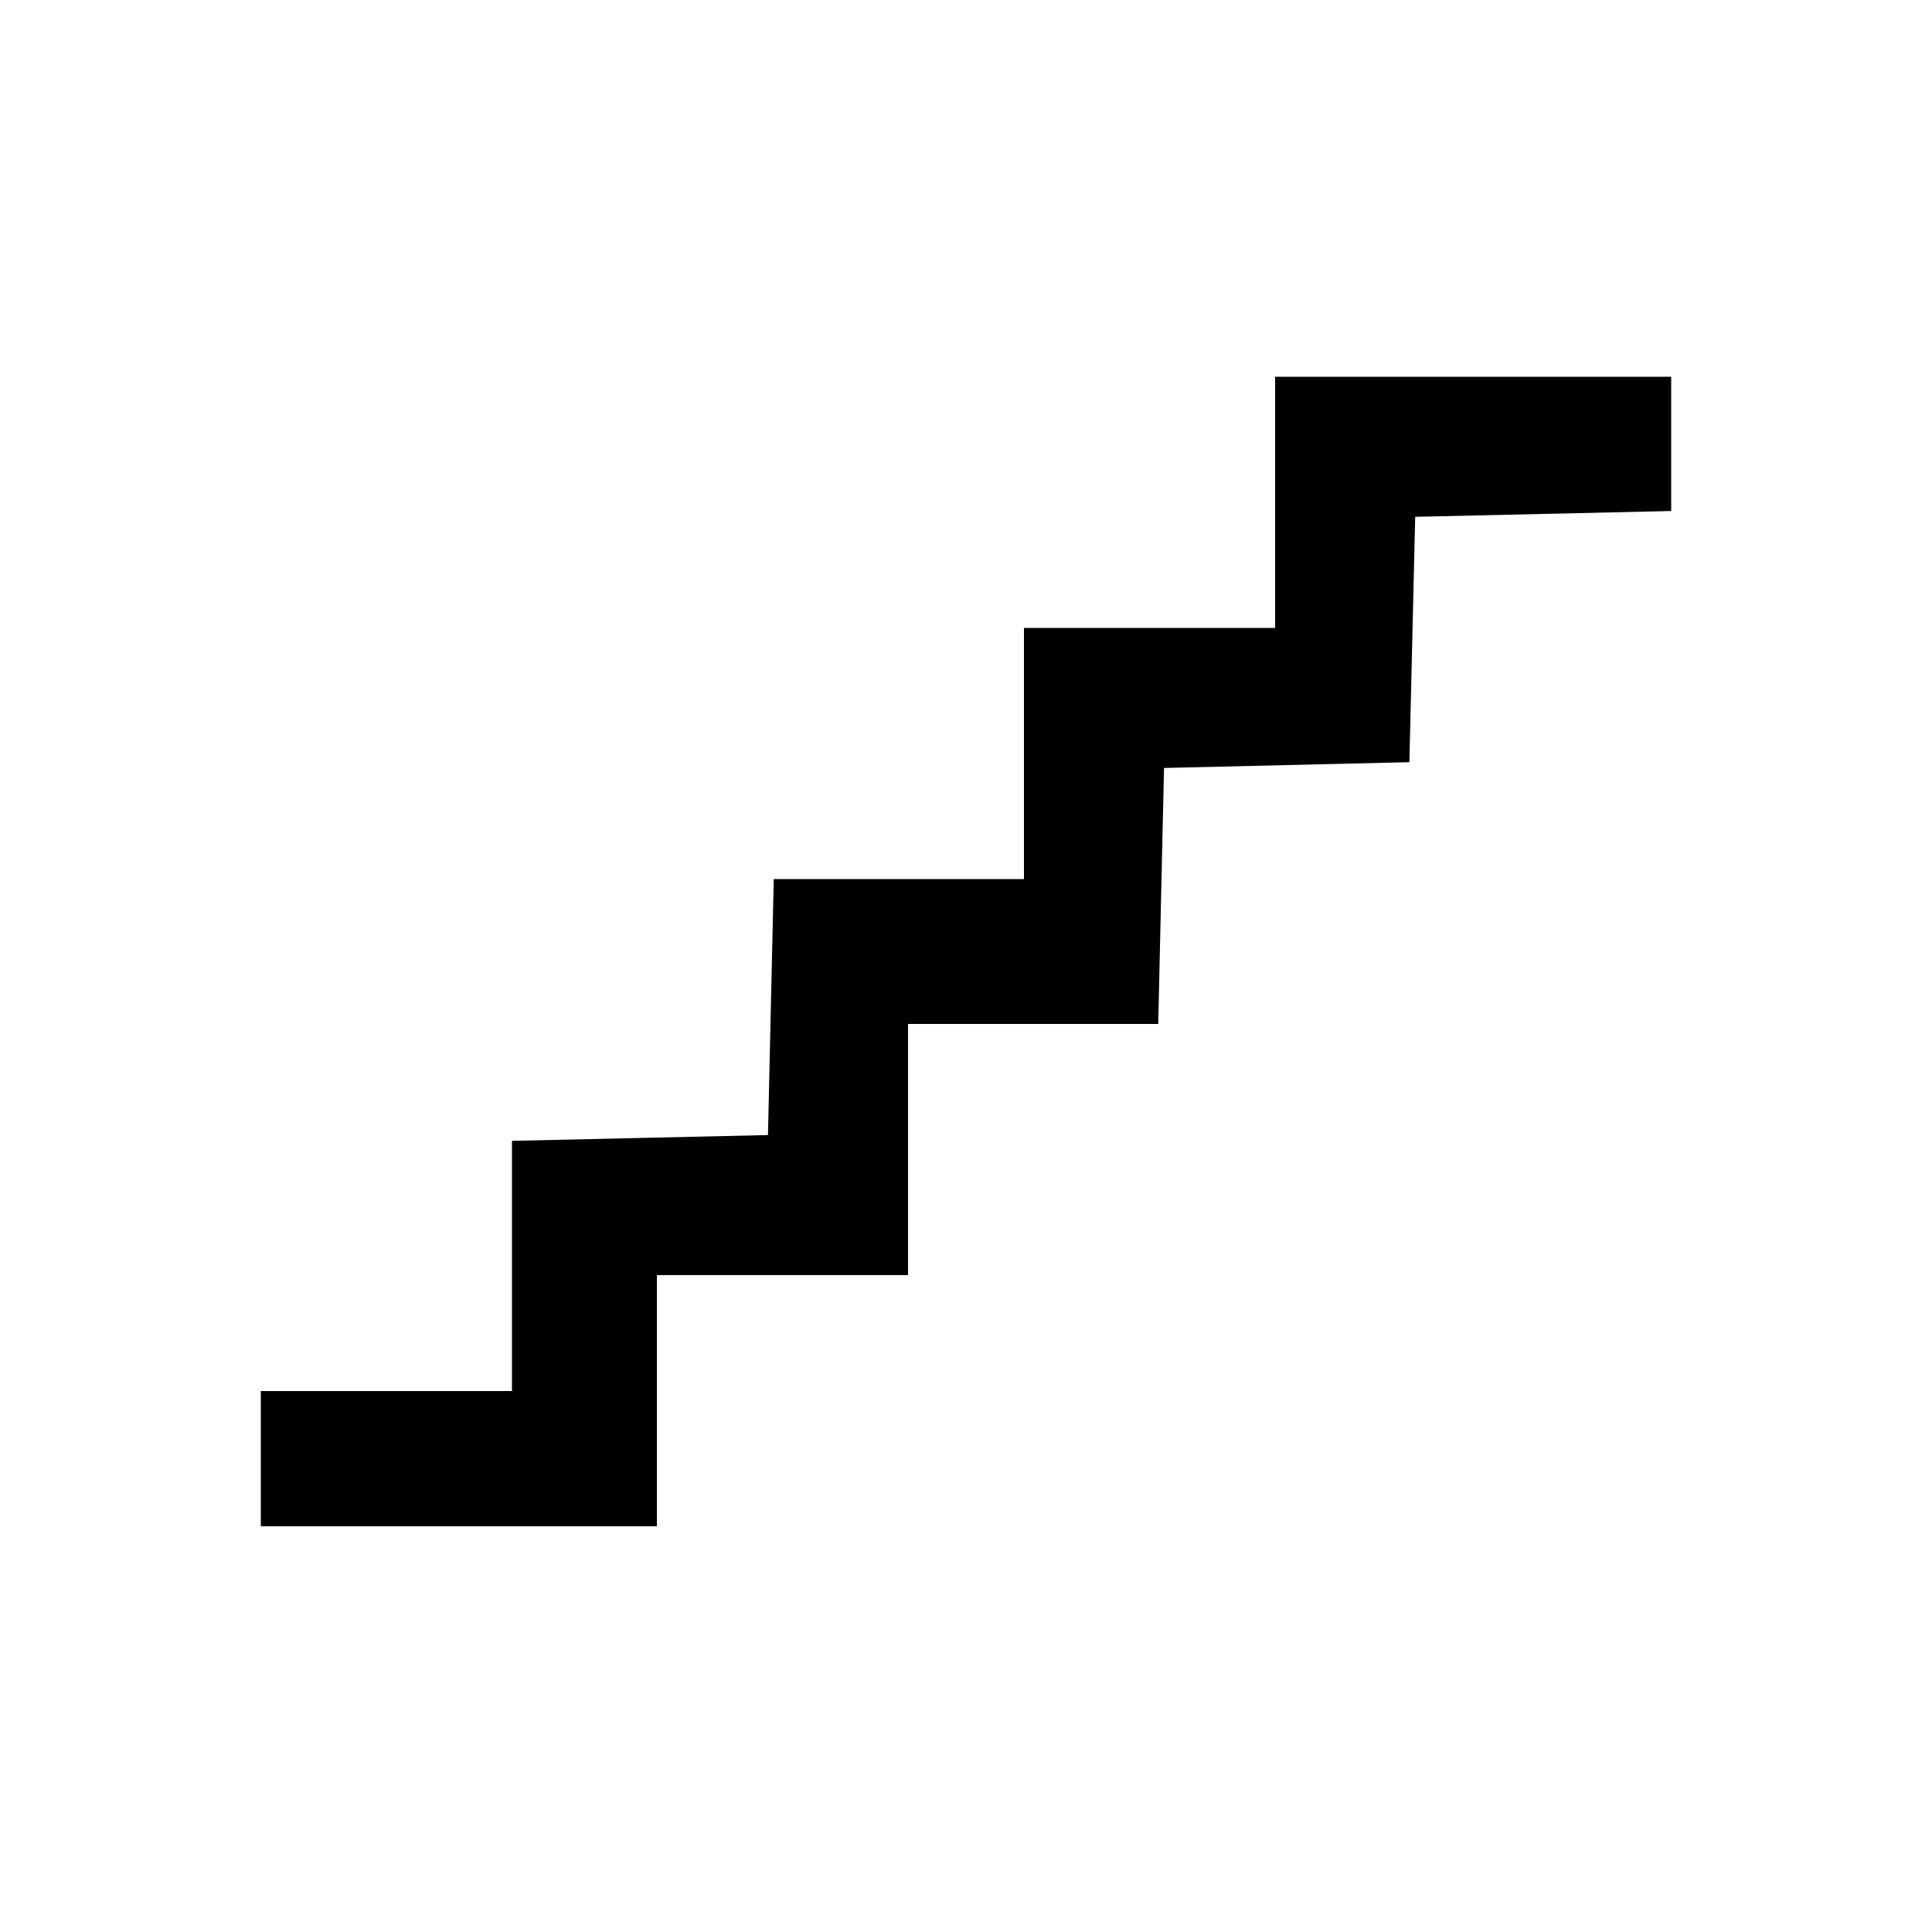 <?xml version="1.0" standalone="no"?>
<!DOCTYPE svg PUBLIC "-//W3C//DTD SVG 20010904//EN"
 "http://www.w3.org/TR/2001/REC-SVG-20010904/DTD/svg10.dtd">
<svg version="1.0" xmlns="http://www.w3.org/2000/svg"
 width="200pt" height="200pt" viewBox="0 0 200 200"
 preserveAspectRatio="xMidYMid meet">
<g transform="translate(0,200) scale(0.1,-0.1)"
fill="#000000" stroke="none">
<path d="M1320 1480 l0 -130 -130 0 -130 0 0 -130 0 -130 -130 0 -129 0 -3
-132 -3 -133 -132 -3 -133 -3 0 -129 0 -130 -130 0 -130 0 0 -70 0 -70 205 0
205 0 0 130 0 130 130 0 130 0 0 130 0 130 130 0 129 0 3 133 3 132 127 3 127
3 3 127 3 127 133 3 132 3 0 69 0 70 -205 0 -205 0 0 -130z"/>
</g>
</svg>

